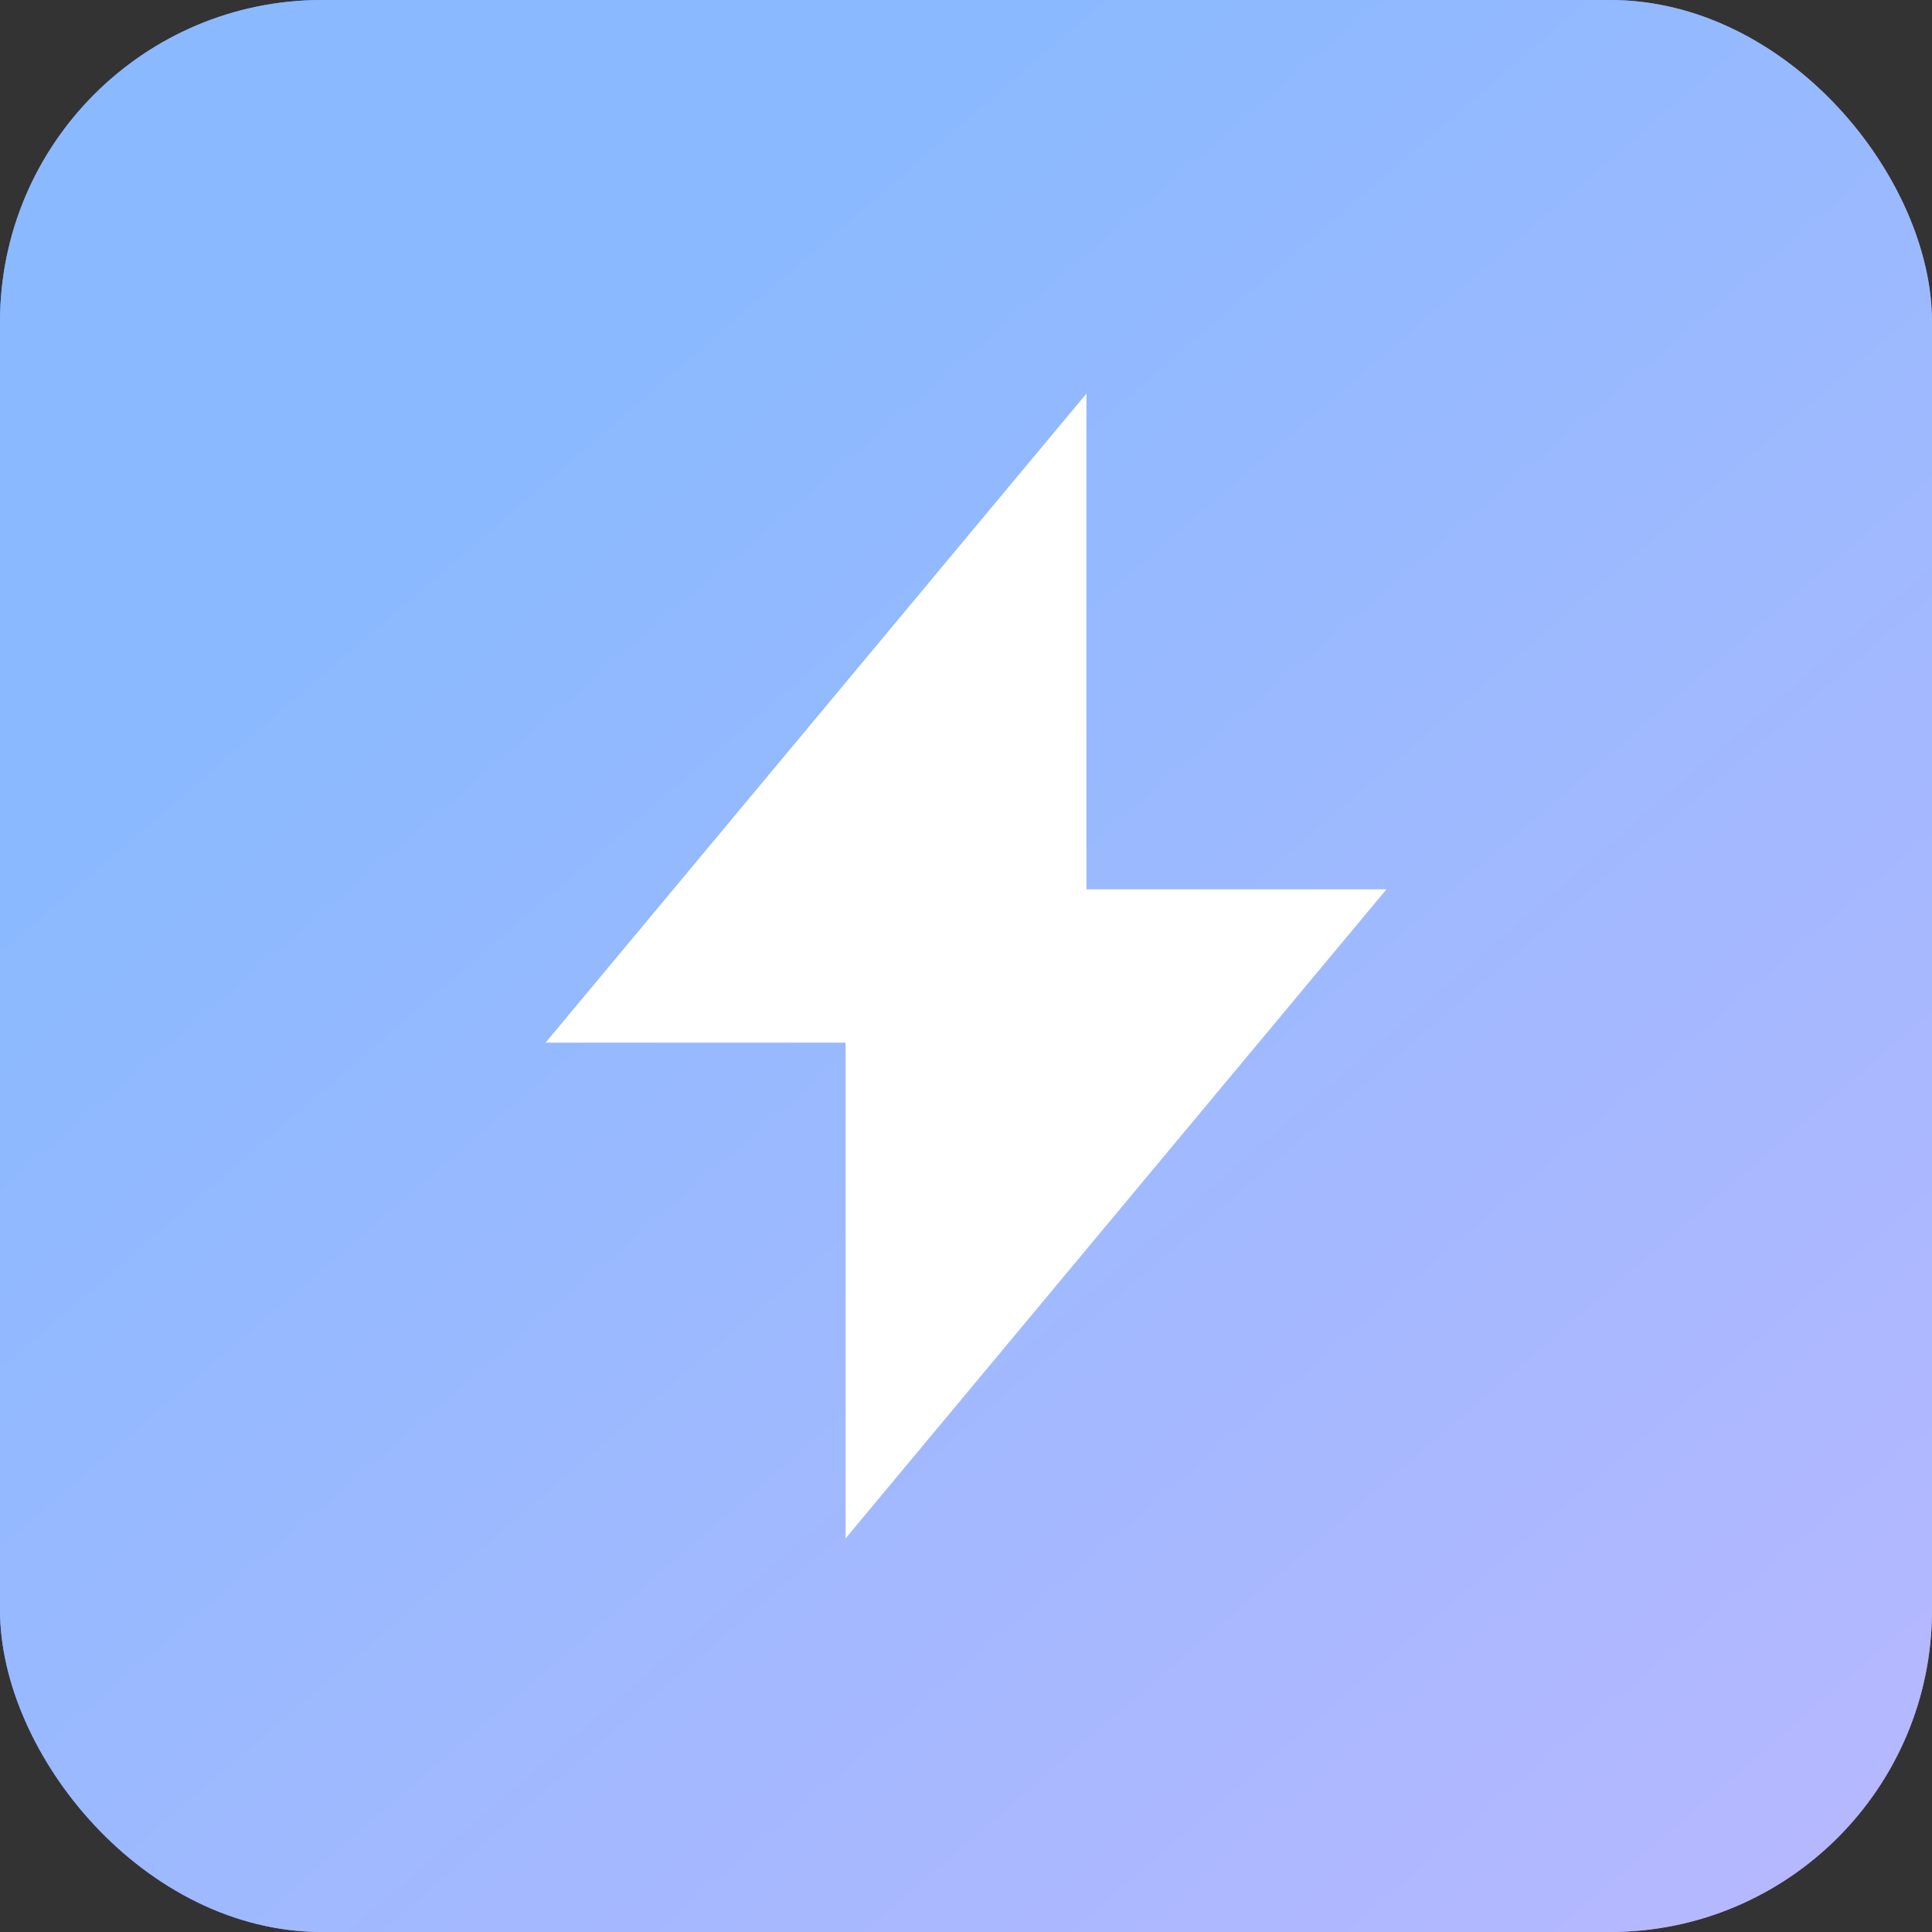 <svg width="48" height="48" viewBox="0 0 48 48" fill="none" xmlns="http://www.w3.org/2000/svg">
<rect x="0" y="0" width="48" height="48" fill="#333333" stroke="none"/>
<rect width="48" height="48" rx="8" fill="#9091FE"/>
<rect width="48" height="48" rx="8" fill="url(#paint0_linear_52_2438)"/>
<path d="M34.445 22.096H26.992V9.779L13.555 25.904H21.008V38.221L34.445 22.096Z" fill="white"/>
<defs>
<linearGradient id="paint0_linear_52_2438" x1="6.07688e-08" y1="0.975" x2="43.705" y2="51.7" gradientUnits="userSpaceOnUse">
<stop offset="0.232" stop-color="#8AB9FF"/>
<stop offset="1" stop-color="#B8B8FF"/>
</linearGradient>
</defs>
</svg>

